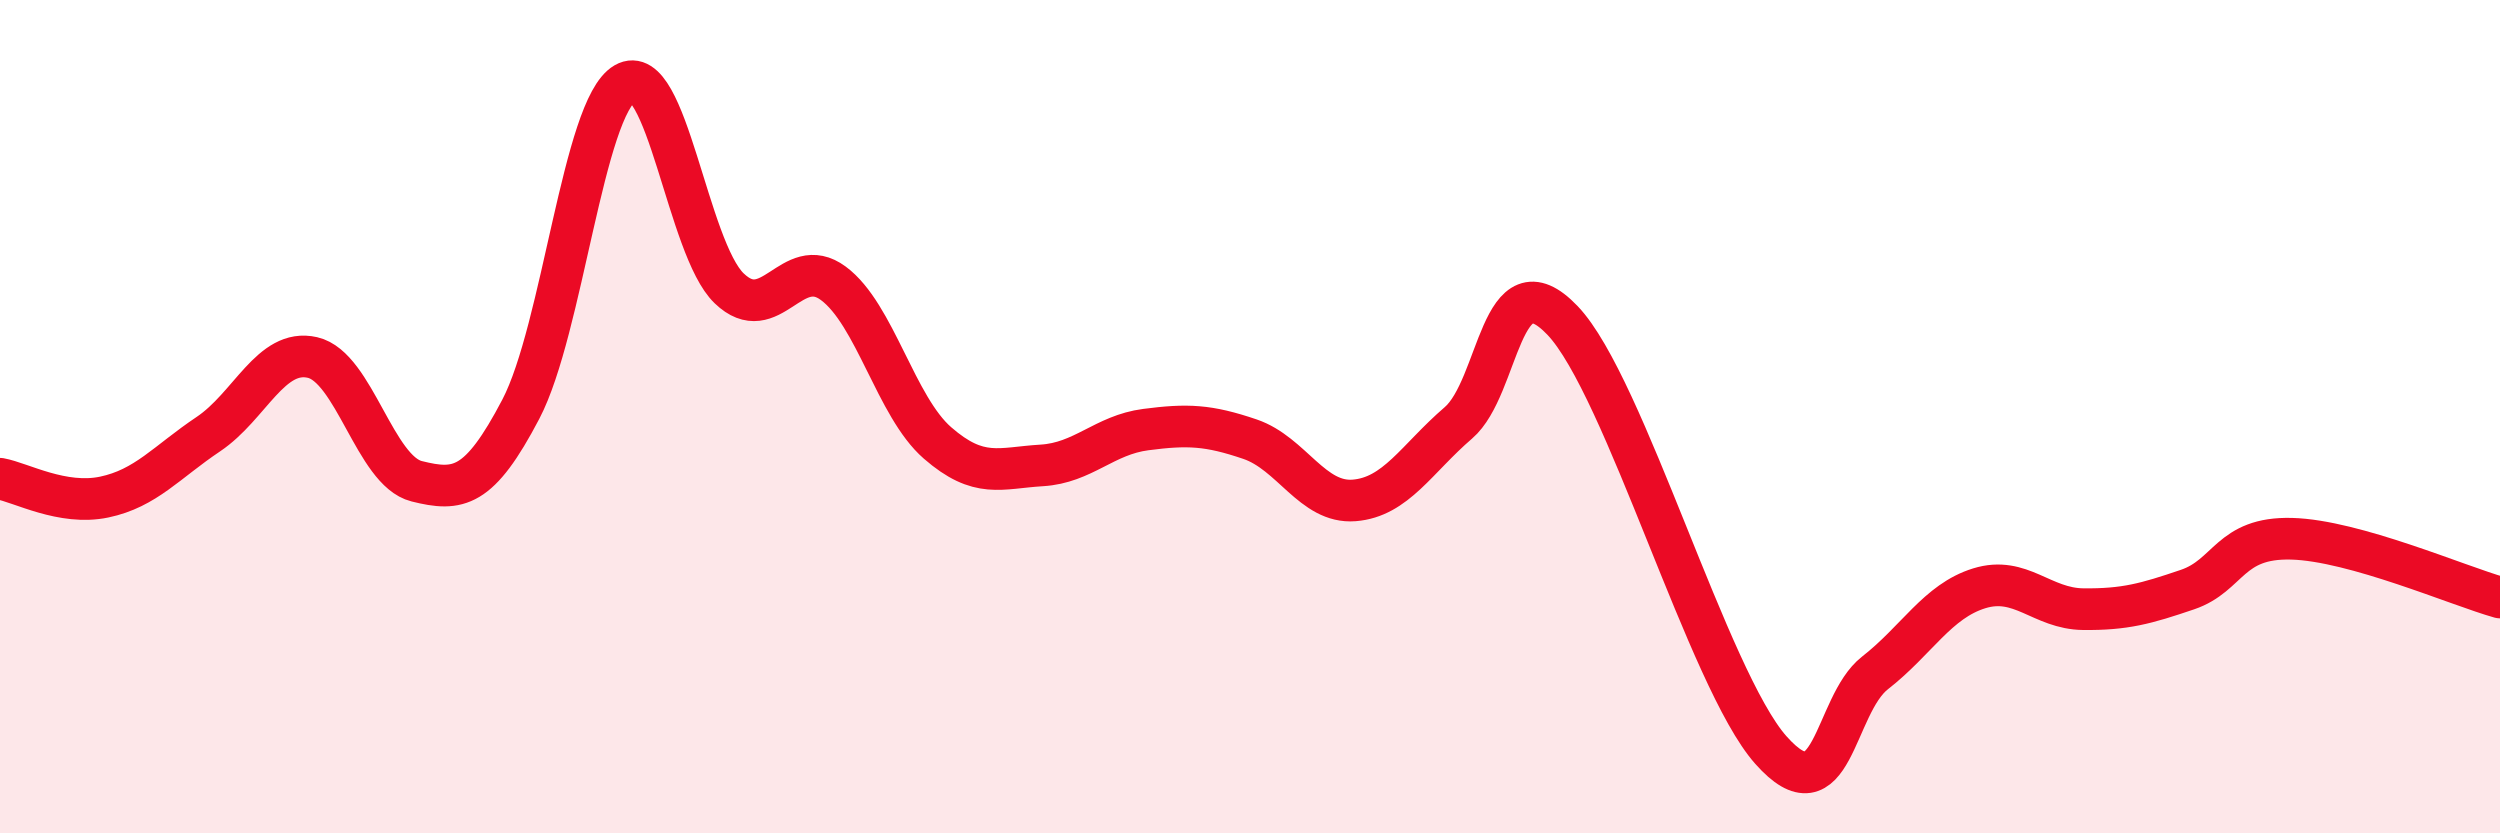 
    <svg width="60" height="20" viewBox="0 0 60 20" xmlns="http://www.w3.org/2000/svg">
      <path
        d="M 0,11.49 C 0.5,11.58 1.5,12.14 2.5,11.93 C 3.5,11.72 4,11.09 5,10.42 C 6,9.75 6.5,8.35 7.5,8.58 C 8.5,8.81 9,11.3 10,11.55 C 11,11.8 11.5,11.73 12.5,9.82 C 13.5,7.91 14,2.58 15,2 C 16,1.42 16.5,5.96 17.5,6.92 C 18.5,7.88 19,6.06 20,6.8 C 21,7.54 21.5,9.76 22.5,10.63 C 23.5,11.5 24,11.23 25,11.17 C 26,11.11 26.5,10.44 27.5,10.31 C 28.5,10.18 29,10.2 30,10.54 C 31,10.88 31.5,12.09 32.5,12.01 C 33.5,11.93 34,11.01 35,10.15 C 36,9.29 36,6.12 37.5,7.69 C 39,9.26 41,16.31 42.5,18 C 44,19.69 44,16.93 45,16.15 C 46,15.37 46.5,14.43 47.5,14.12 C 48.5,13.81 49,14.61 50,14.62 C 51,14.63 51.5,14.49 52.5,14.15 C 53.5,13.81 53.5,12.89 55,12.93 C 56.5,12.97 59,14.06 60,14.34L60 20L0 20Z"
        fill="#EB0A25"
        opacity="0.1"
        stroke-linecap="round"
        stroke-linejoin="round"
      />
      <path
        d="M 0,11.49 C 0.5,11.58 1.5,12.14 2.5,11.93 C 3.5,11.72 4,11.09 5,10.42 C 6,9.75 6.5,8.35 7.5,8.58 C 8.5,8.81 9,11.3 10,11.55 C 11,11.8 11.5,11.73 12.5,9.82 C 13.5,7.91 14,2.58 15,2 C 16,1.42 16.5,5.96 17.5,6.92 C 18.5,7.88 19,6.06 20,6.8 C 21,7.54 21.5,9.76 22.5,10.63 C 23.5,11.5 24,11.23 25,11.17 C 26,11.11 26.5,10.44 27.5,10.31 C 28.5,10.18 29,10.2 30,10.54 C 31,10.88 31.5,12.09 32.5,12.01 C 33.5,11.93 34,11.01 35,10.15 C 36,9.29 36,6.12 37.5,7.69 C 39,9.26 41,16.31 42.5,18 C 44,19.69 44,16.93 45,16.15 C 46,15.37 46.5,14.43 47.5,14.12 C 48.5,13.81 49,14.61 50,14.62 C 51,14.63 51.5,14.49 52.5,14.15 C 53.5,13.81 53.5,12.89 55,12.93 C 56.5,12.97 59,14.06 60,14.34"
        stroke="#EB0A25"
        stroke-width="1"
        fill="none"
        stroke-linecap="round"
        stroke-linejoin="round"
      />
    </svg>
  